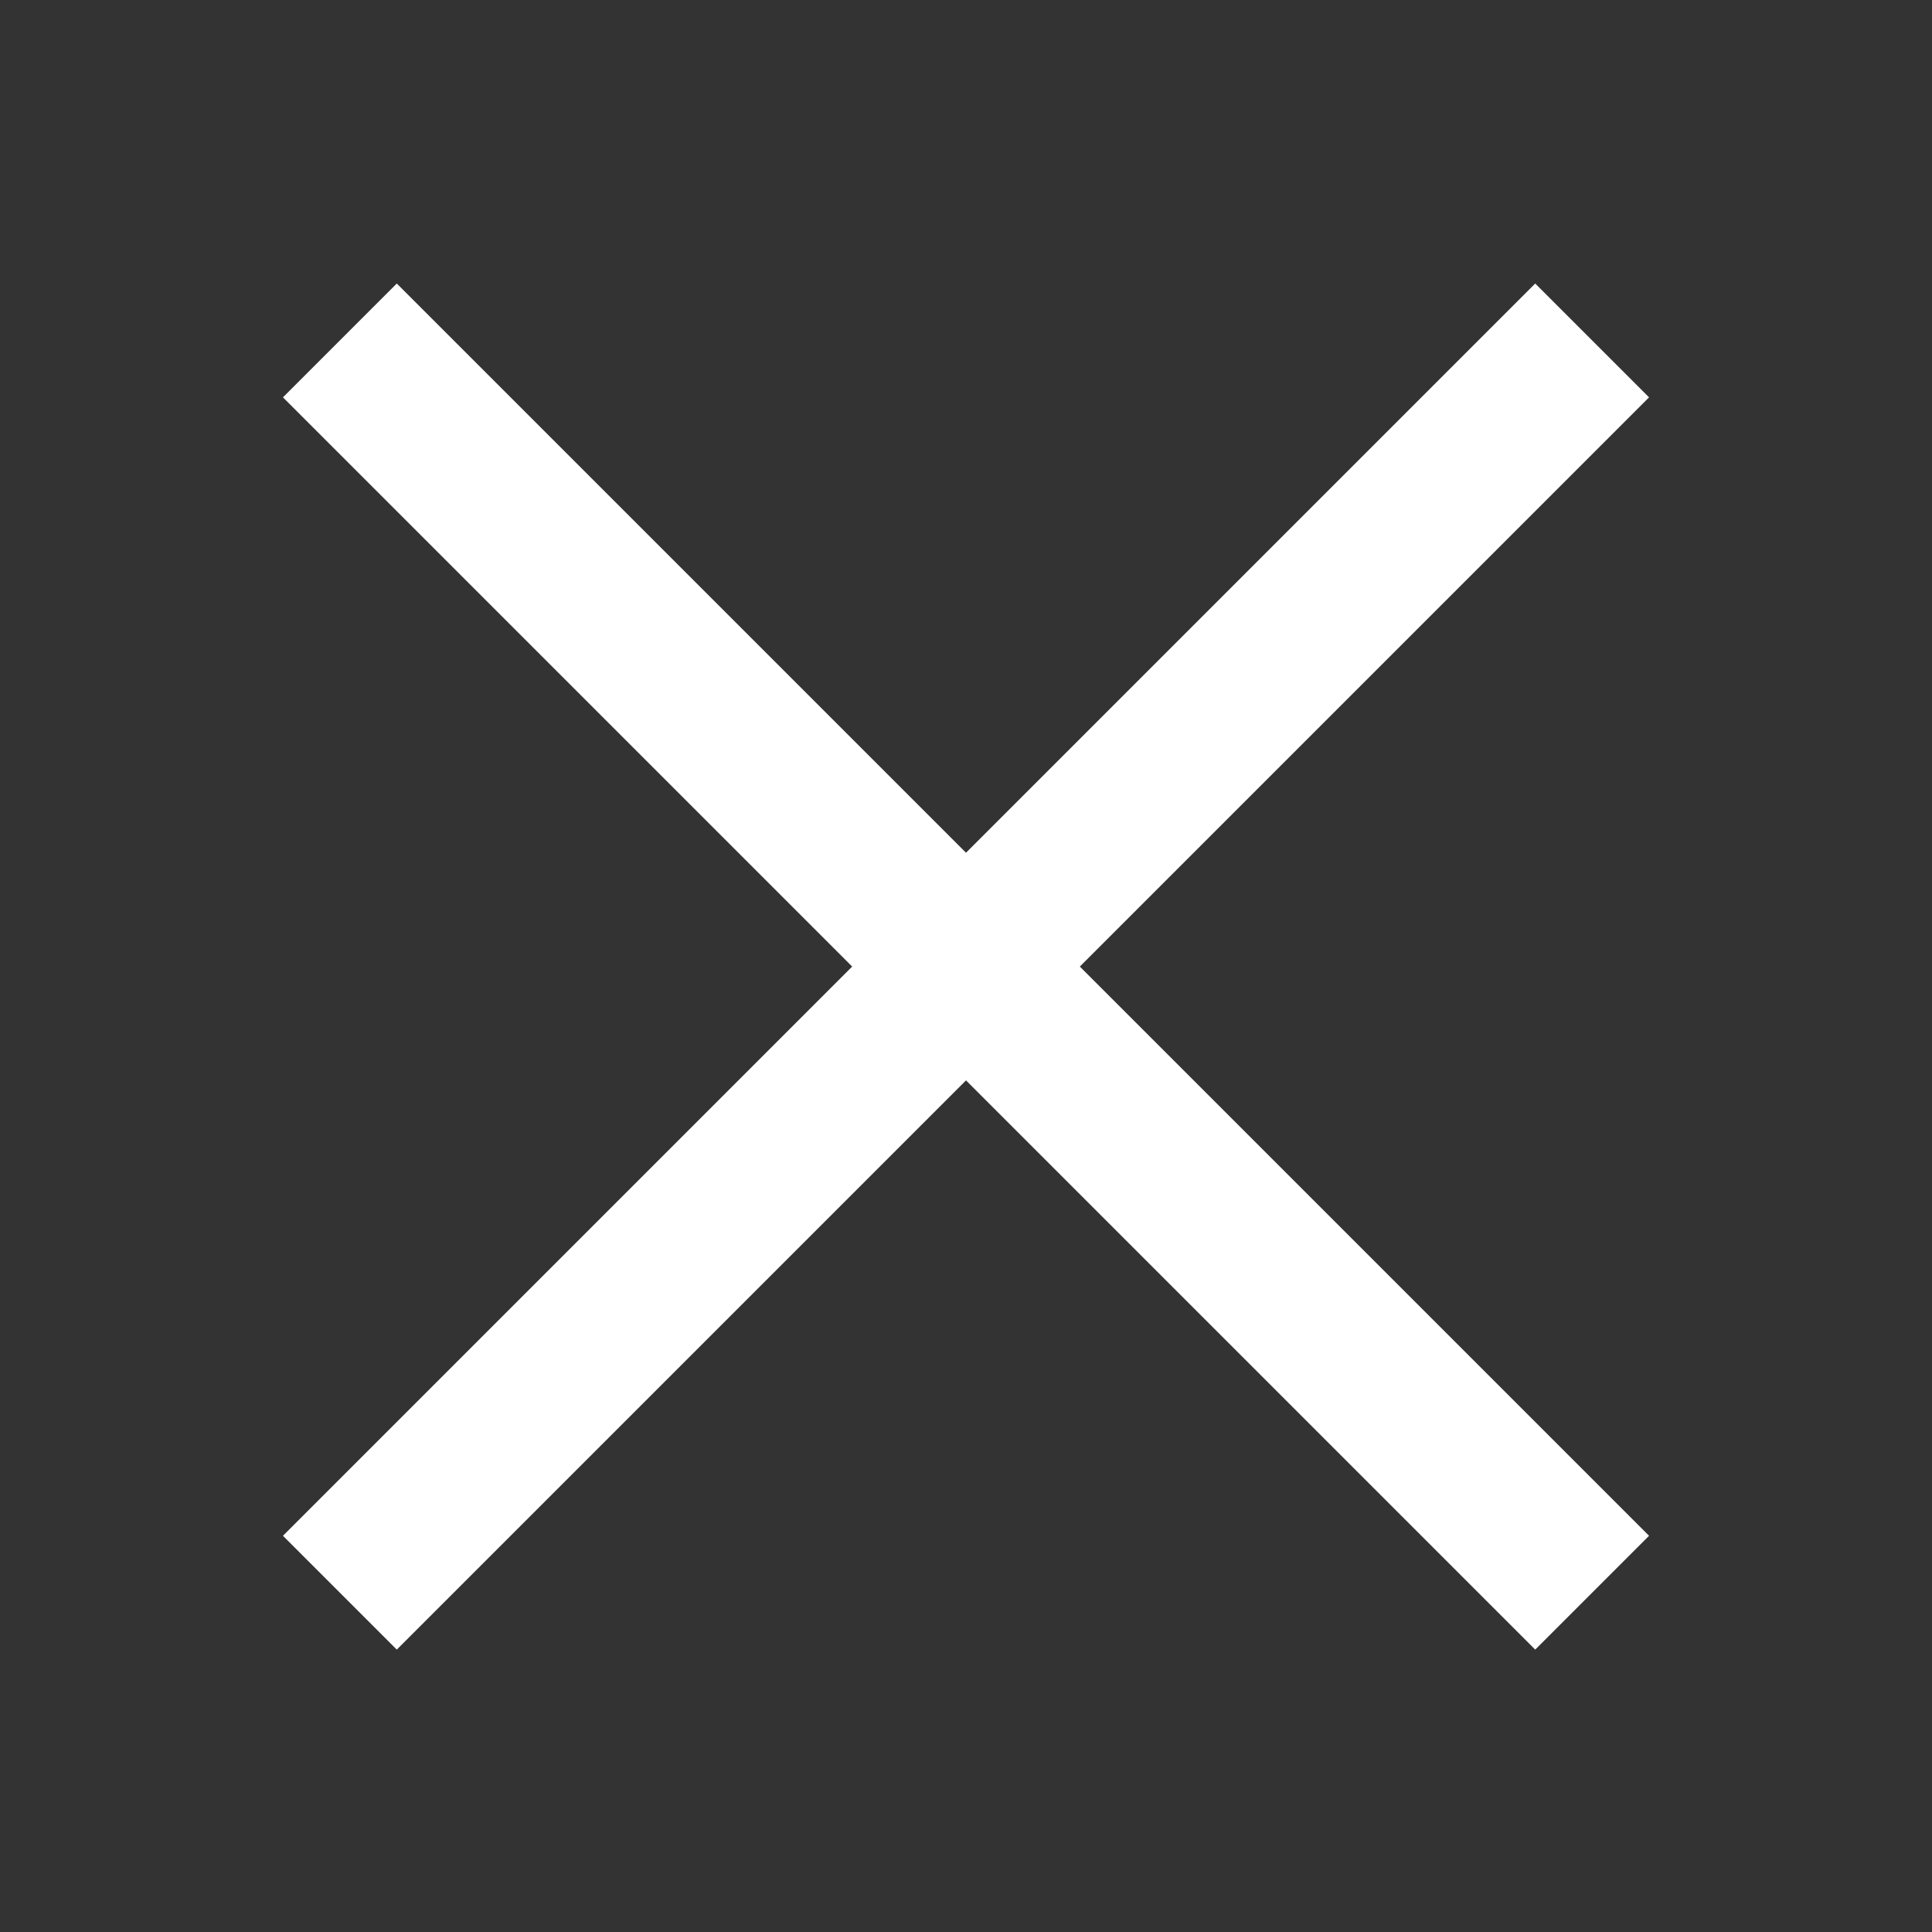 <svg width="24" height="24" viewBox="0 0 24 24" fill="none" xmlns="http://www.w3.org/2000/svg">
<rect x="0" y="0" width="24" height="24" fill="#333333" stroke="none"/>
<g id="24px/Outline/Close">
<g id="Vector">
<path fill-rule="evenodd" clip-rule="evenodd" d="M20.485 4.936L4.929 20.492L3.515 19.078L19.071 3.522L20.485 4.936Z" fill="white"/>
<path fill-rule="evenodd" clip-rule="evenodd" d="M4.929 3.522L20.485 19.078L19.071 20.492L3.515 4.936L4.929 3.522Z" fill="white"/>
</g>
</g>
</svg>
